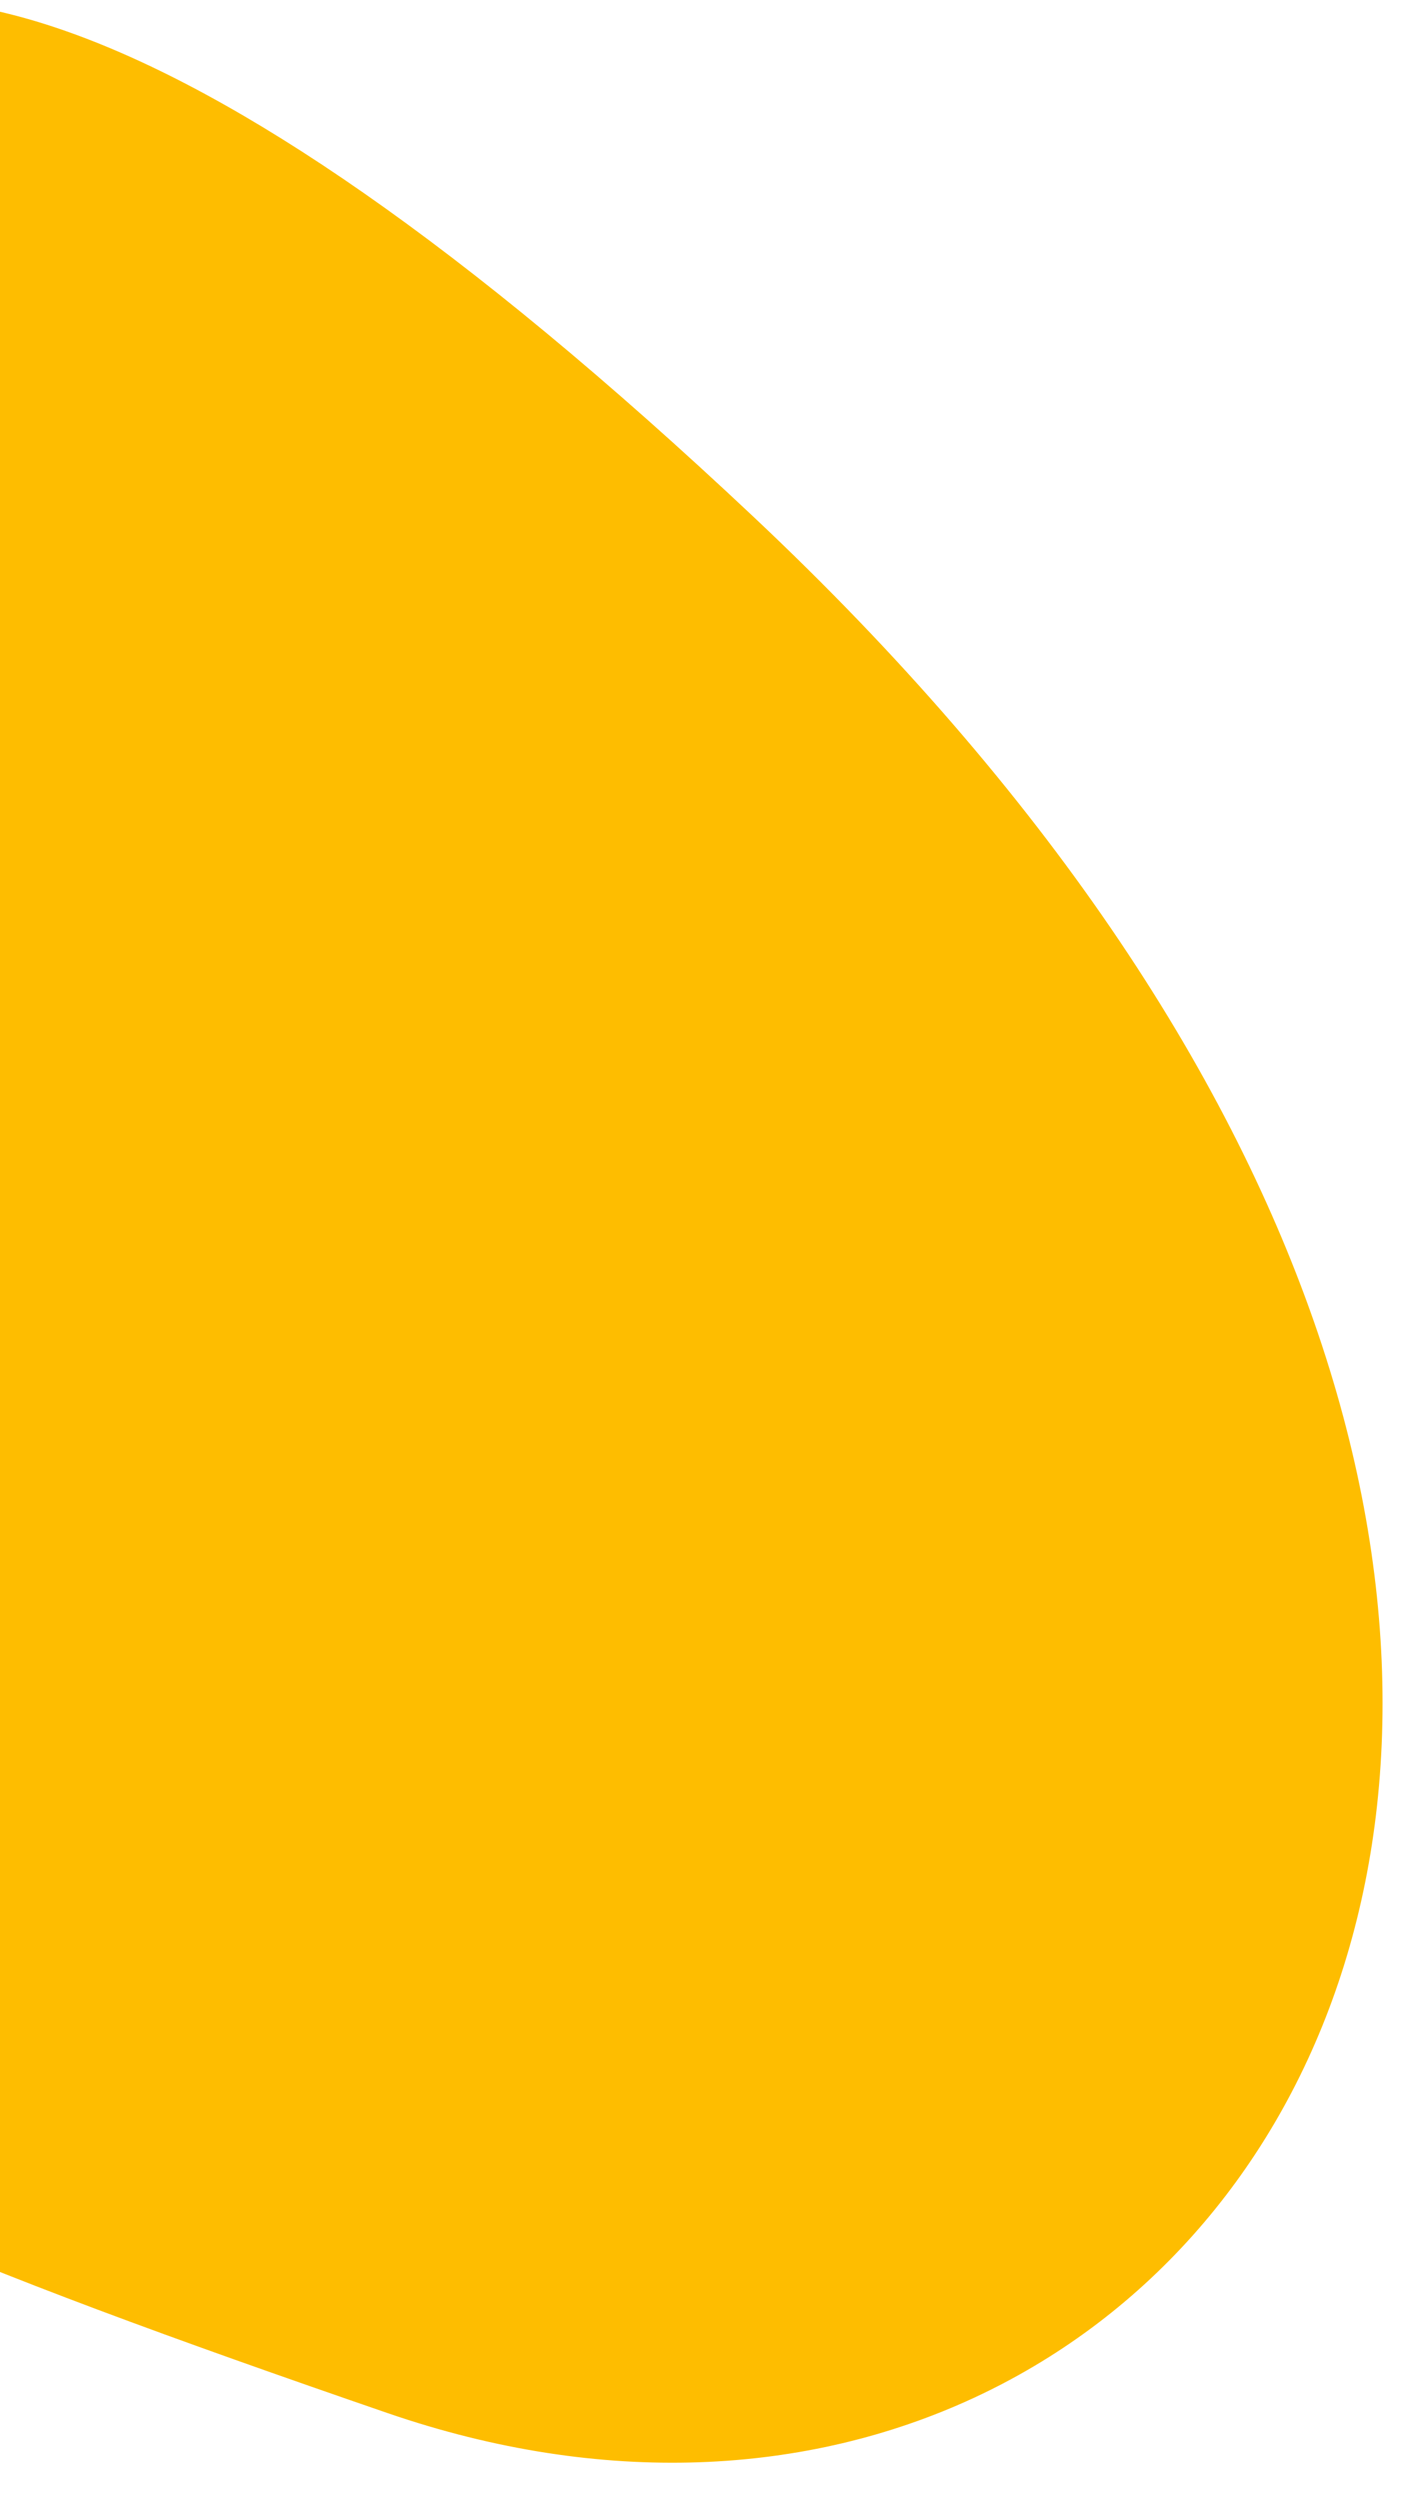 <svg xmlns="http://www.w3.org/2000/svg" xmlns:xlink="http://www.w3.org/1999/xlink" width="480" height="853" viewBox="0 0 480 853">
  <defs>
    <clipPath id="clip-path">
      <rect id="Rectangle_460" data-name="Rectangle 460" width="480" height="853" transform="translate(0 2044)" fill="#fff" stroke="#707070" stroke-width="1"/>
    </clipPath>
  </defs>
  <g id="Mask_Group_7" data-name="Mask Group 7" transform="translate(0 -2044)" clip-path="url(#clip-path)">
    <path id="Path_226" data-name="Path 226" d="M8910.653,2025.287C8616.421,1924.046,8572.128,1887.662,8618,1735.8s34.8-145.535,20.564-276.832-4.745-458.75,397.057-80.677S9204.887,2126.529,8910.653,2025.287Z" transform="translate(-8778.314 842.119)" fill="#febd00"/>
  </g>
</svg>
